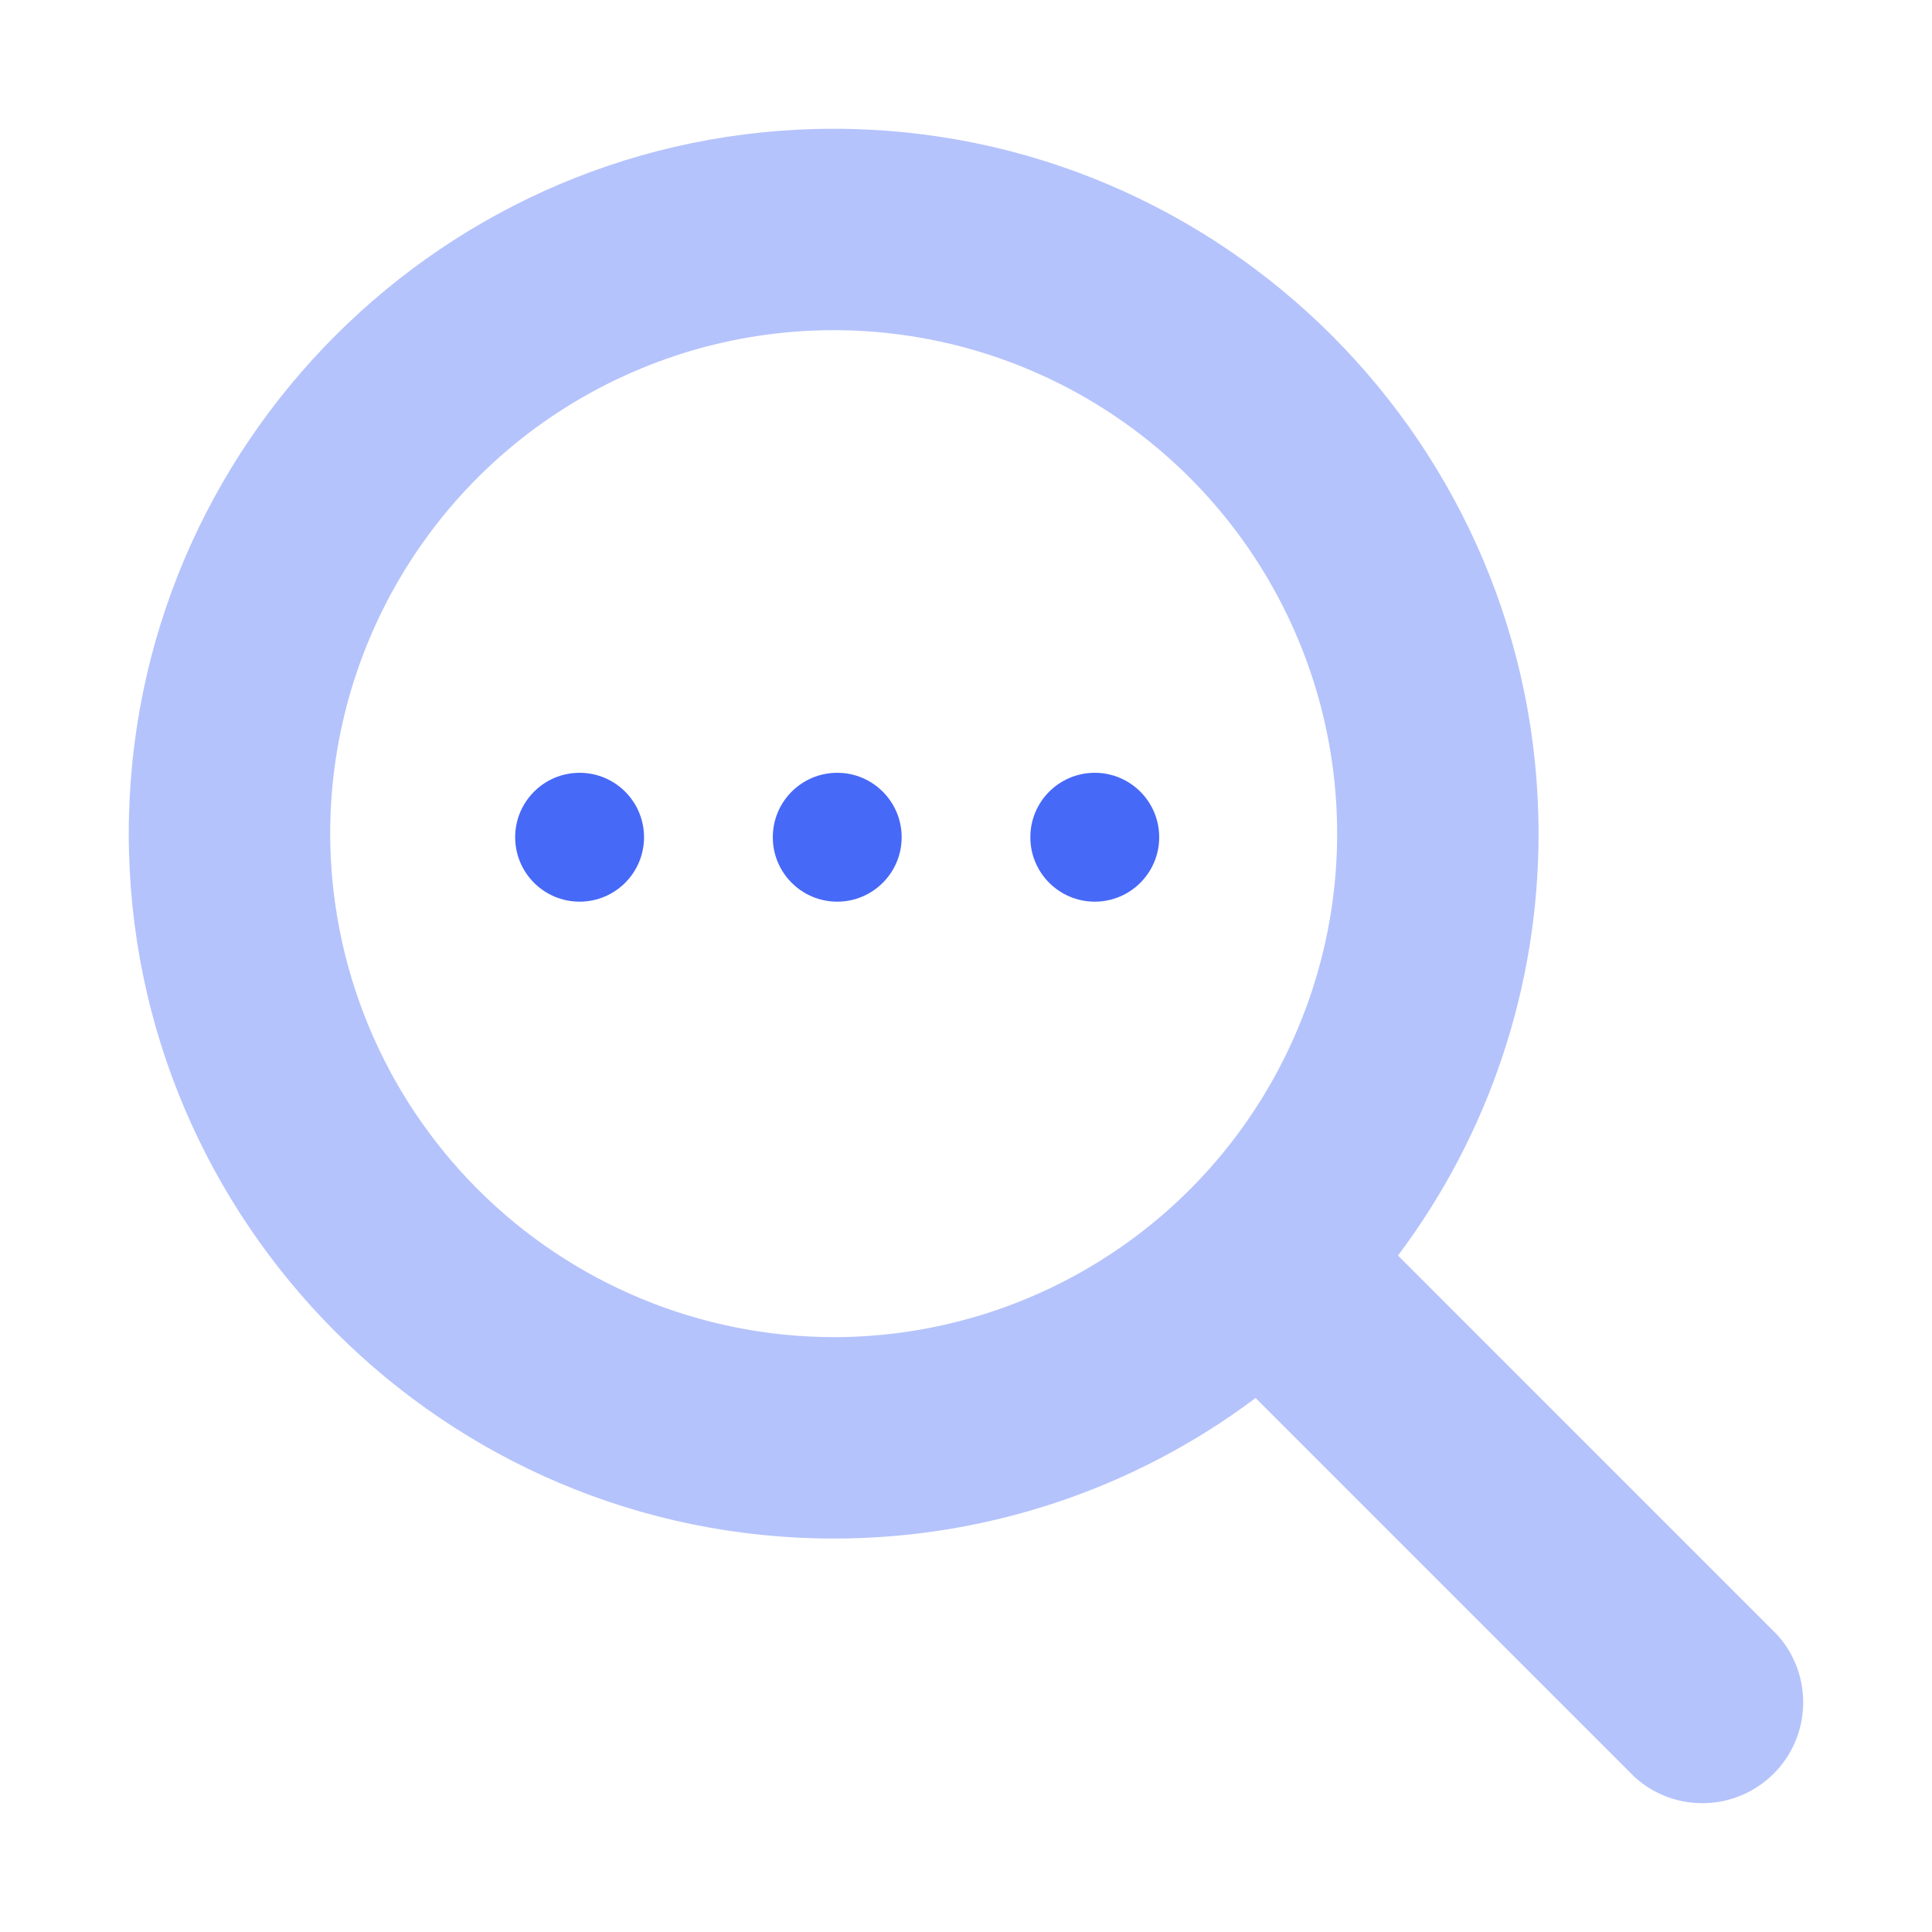 <svg width="20" height="20" viewBox="0 0 20 20" fill="none" xmlns="http://www.w3.org/2000/svg">
<path opacity="0.4" d="M18.401 16.927L14.472 12.997C15.418 11.738 15.928 10.205 15.927 8.63C15.927 4.607 12.653 1.333 8.63 1.333C4.607 1.333 1.333 4.607 1.333 8.63C1.333 12.653 4.607 15.927 8.63 15.927C10.205 15.928 11.738 15.418 12.998 14.472L16.927 18.401C17.126 18.579 17.385 18.674 17.652 18.666C17.919 18.659 18.172 18.549 18.361 18.361C18.55 18.172 18.659 17.919 18.666 17.652C18.674 17.385 18.579 17.126 18.401 16.927ZM3.418 8.63C3.418 7.599 3.724 6.591 4.297 5.734C4.869 4.877 5.683 4.209 6.636 3.815C7.588 3.42 8.636 3.317 9.647 3.518C10.658 3.719 11.587 4.216 12.316 4.945C13.044 5.673 13.541 6.602 13.742 7.613C13.943 8.624 13.84 9.672 13.445 10.624C13.051 11.577 12.383 12.391 11.526 12.963C10.669 13.536 9.661 13.842 8.63 13.842C7.248 13.84 5.924 13.29 4.947 12.313C3.97 11.336 3.42 10.012 3.418 8.63Z" fill="#4769F7"/>
<circle cx="6" cy="8.667" r="0.667" fill="#4769F7"/>
<circle cx="8.667" cy="8.667" r="0.667" fill="#4769F7"/>
<circle cx="11.333" cy="8.667" r="0.667" fill="#4769F7"/>
</svg>
